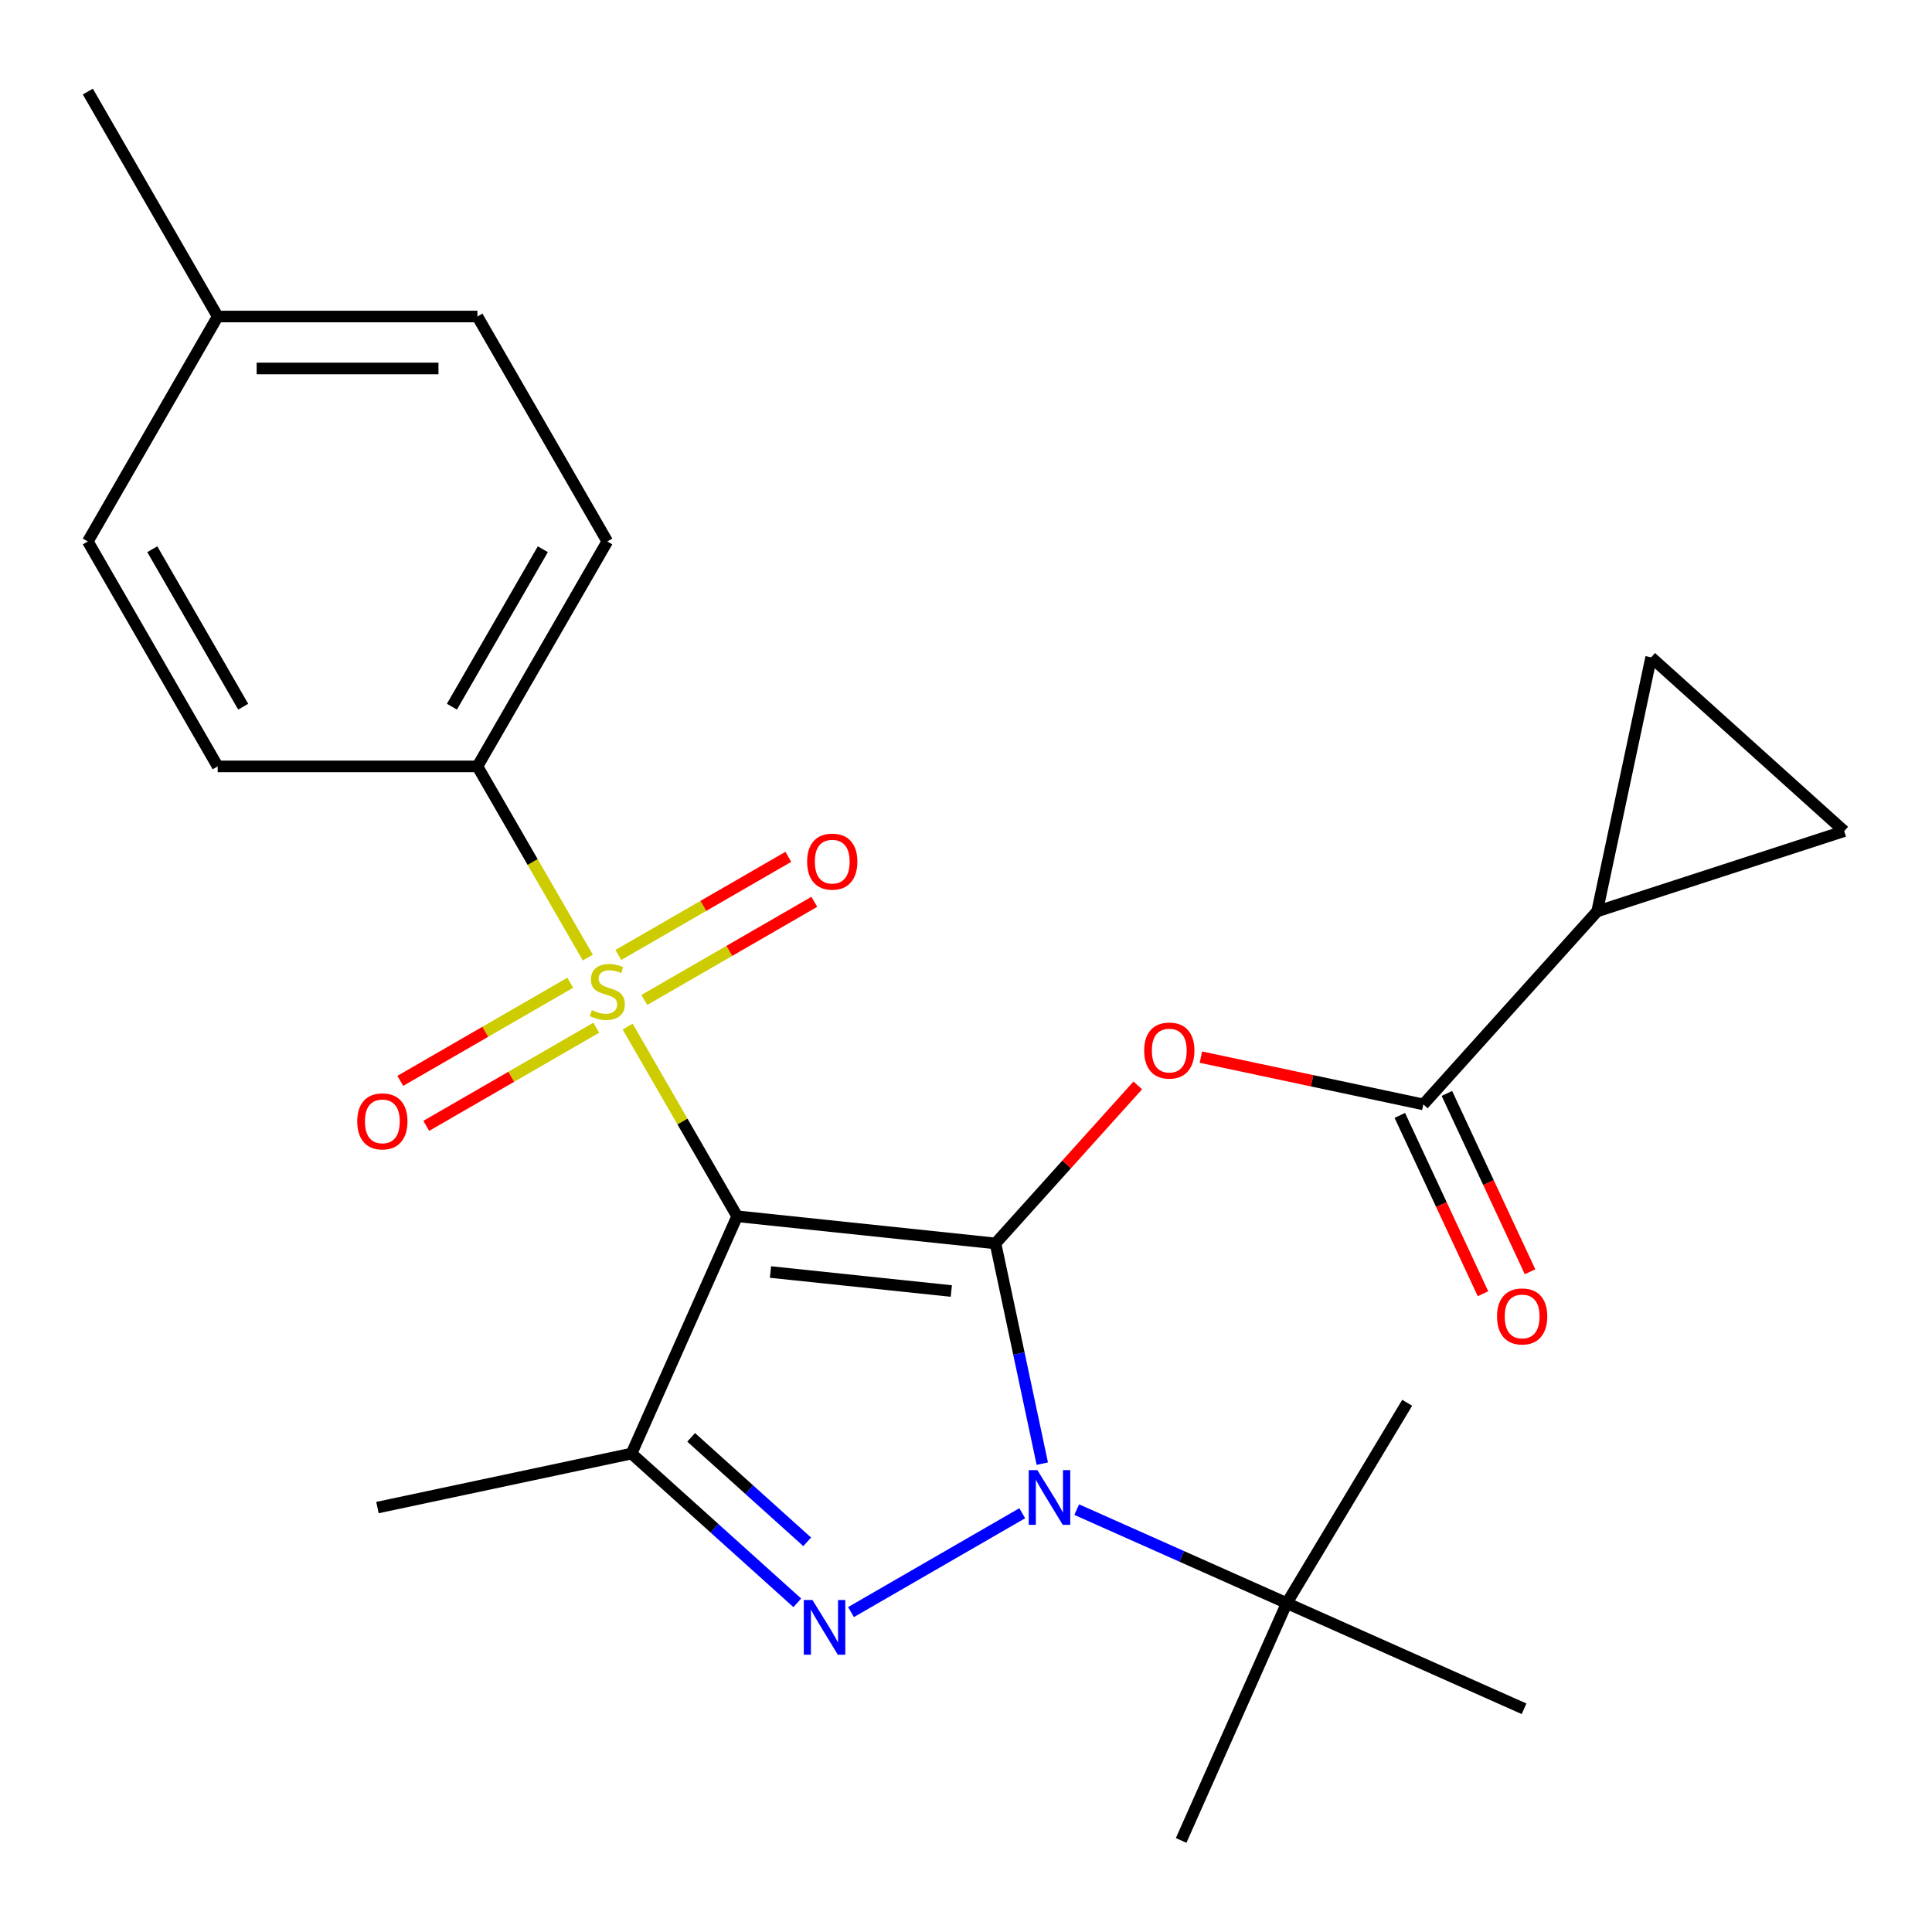 <?xml version='1.0' encoding='iso-8859-1'?>
<svg version='1.1' baseProfile='full'
              xmlns='http://www.w3.org/2000/svg'
                      xmlns:rdkit='http://www.rdkit.org/xml'
                      xmlns:xlink='http://www.w3.org/1999/xlink'
                  xml:space='preserve'
width='1000px' height='1000px' viewBox='0 0 1000 1000'>
<!-- END OF HEADER -->
<rect style='opacity:1.0;fill:#FFFFFF;stroke:none' width='1000' height='1000' x='0' y='0'> </rect>
<path class='bond-0' d='M 515.263,643.599 L 381.558,629.546' style='fill:none;fill-rule:evenodd;stroke:#000000;stroke-width:6px;stroke-linecap:butt;stroke-linejoin:miter;stroke-opacity:1' />
<path class='bond-0' d='M 492.397,668.232 L 398.803,658.395' style='fill:none;fill-rule:evenodd;stroke:#000000;stroke-width:6px;stroke-linecap:butt;stroke-linejoin:miter;stroke-opacity:1' />
<path class='bond-1' d='M 515.263,643.599 L 527.377,700.59' style='fill:none;fill-rule:evenodd;stroke:#000000;stroke-width:6px;stroke-linecap:butt;stroke-linejoin:miter;stroke-opacity:1' />
<path class='bond-1' d='M 527.377,700.59 L 539.491,757.581' style='fill:none;fill-rule:evenodd;stroke:#0000FF;stroke-width:6px;stroke-linecap:butt;stroke-linejoin:miter;stroke-opacity:1' />
<path class='bond-5' d='M 515.263,643.599 L 552.084,602.704' style='fill:none;fill-rule:evenodd;stroke:#000000;stroke-width:6px;stroke-linecap:butt;stroke-linejoin:miter;stroke-opacity:1' />
<path class='bond-5' d='M 552.084,602.704 L 588.905,561.81' style='fill:none;fill-rule:evenodd;stroke:#FF0000;stroke-width:6px;stroke-linecap:butt;stroke-linejoin:miter;stroke-opacity:1' />
<path class='bond-2' d='M 381.558,629.546 L 353.213,580.451' style='fill:none;fill-rule:evenodd;stroke:#000000;stroke-width:6px;stroke-linecap:butt;stroke-linejoin:miter;stroke-opacity:1' />
<path class='bond-2' d='M 353.213,580.451 L 324.869,531.357' style='fill:none;fill-rule:evenodd;stroke:#CCCC00;stroke-width:6px;stroke-linecap:butt;stroke-linejoin:miter;stroke-opacity:1' />
<path class='bond-4' d='M 381.558,629.546 L 326.876,752.364' style='fill:none;fill-rule:evenodd;stroke:#000000;stroke-width:6px;stroke-linecap:butt;stroke-linejoin:miter;stroke-opacity:1' />
<path class='bond-3' d='M 529.114,783.243 L 440.479,834.417' style='fill:none;fill-rule:evenodd;stroke:#0000FF;stroke-width:6px;stroke-linecap:butt;stroke-linejoin:miter;stroke-opacity:1' />
<path class='bond-9' d='M 557.316,781.38 L 611.675,805.582' style='fill:none;fill-rule:evenodd;stroke:#0000FF;stroke-width:6px;stroke-linecap:butt;stroke-linejoin:miter;stroke-opacity:1' />
<path class='bond-9' d='M 611.675,805.582 L 666.033,829.784' style='fill:none;fill-rule:evenodd;stroke:#000000;stroke-width:6px;stroke-linecap:butt;stroke-linejoin:miter;stroke-opacity:1' />
<path class='bond-8' d='M 304.245,495.635 L 275.681,446.161' style='fill:none;fill-rule:evenodd;stroke:#CCCC00;stroke-width:6px;stroke-linecap:butt;stroke-linejoin:miter;stroke-opacity:1' />
<path class='bond-8' d='M 275.681,446.161 L 247.117,396.686' style='fill:none;fill-rule:evenodd;stroke:#000000;stroke-width:6px;stroke-linecap:butt;stroke-linejoin:miter;stroke-opacity:1' />
<path class='bond-12' d='M 295.174,508.656 L 251.181,534.055' style='fill:none;fill-rule:evenodd;stroke:#CCCC00;stroke-width:6px;stroke-linecap:butt;stroke-linejoin:miter;stroke-opacity:1' />
<path class='bond-12' d='M 251.181,534.055 L 207.187,559.455' style='fill:none;fill-rule:evenodd;stroke:#FF0000;stroke-width:6px;stroke-linecap:butt;stroke-linejoin:miter;stroke-opacity:1' />
<path class='bond-12' d='M 308.618,531.942 L 264.625,557.341' style='fill:none;fill-rule:evenodd;stroke:#CCCC00;stroke-width:6px;stroke-linecap:butt;stroke-linejoin:miter;stroke-opacity:1' />
<path class='bond-12' d='M 264.625,557.341 L 220.632,582.741' style='fill:none;fill-rule:evenodd;stroke:#FF0000;stroke-width:6px;stroke-linecap:butt;stroke-linejoin:miter;stroke-opacity:1' />
<path class='bond-13' d='M 333.5,517.576 L 377.494,492.177' style='fill:none;fill-rule:evenodd;stroke:#CCCC00;stroke-width:6px;stroke-linecap:butt;stroke-linejoin:miter;stroke-opacity:1' />
<path class='bond-13' d='M 377.494,492.177 L 421.487,466.777' style='fill:none;fill-rule:evenodd;stroke:#FF0000;stroke-width:6px;stroke-linecap:butt;stroke-linejoin:miter;stroke-opacity:1' />
<path class='bond-13' d='M 320.056,494.29 L 364.05,468.891' style='fill:none;fill-rule:evenodd;stroke:#CCCC00;stroke-width:6px;stroke-linecap:butt;stroke-linejoin:miter;stroke-opacity:1' />
<path class='bond-13' d='M 364.05,468.891 L 408.043,443.491' style='fill:none;fill-rule:evenodd;stroke:#FF0000;stroke-width:6px;stroke-linecap:butt;stroke-linejoin:miter;stroke-opacity:1' />
<path class='bond-25' d='M 412.684,829.626 L 369.78,790.995' style='fill:none;fill-rule:evenodd;stroke:#0000FF;stroke-width:6px;stroke-linecap:butt;stroke-linejoin:miter;stroke-opacity:1' />
<path class='bond-25' d='M 369.78,790.995 L 326.876,752.364' style='fill:none;fill-rule:evenodd;stroke:#000000;stroke-width:6px;stroke-linecap:butt;stroke-linejoin:miter;stroke-opacity:1' />
<path class='bond-25' d='M 417.805,798.055 L 387.772,771.013' style='fill:none;fill-rule:evenodd;stroke:#0000FF;stroke-width:6px;stroke-linecap:butt;stroke-linejoin:miter;stroke-opacity:1' />
<path class='bond-25' d='M 387.772,771.013 L 357.739,743.971' style='fill:none;fill-rule:evenodd;stroke:#000000;stroke-width:6px;stroke-linecap:butt;stroke-linejoin:miter;stroke-opacity:1' />
<path class='bond-17' d='M 326.876,752.364 L 195.372,780.316' style='fill:none;fill-rule:evenodd;stroke:#000000;stroke-width:6px;stroke-linecap:butt;stroke-linejoin:miter;stroke-opacity:1' />
<path class='bond-6' d='M 621.583,547.167 L 679.154,559.404' style='fill:none;fill-rule:evenodd;stroke:#FF0000;stroke-width:6px;stroke-linecap:butt;stroke-linejoin:miter;stroke-opacity:1' />
<path class='bond-6' d='M 679.154,559.404 L 736.725,571.641' style='fill:none;fill-rule:evenodd;stroke:#000000;stroke-width:6px;stroke-linecap:butt;stroke-linejoin:miter;stroke-opacity:1' />
<path class='bond-7' d='M 736.725,571.641 L 826.684,471.732' style='fill:none;fill-rule:evenodd;stroke:#000000;stroke-width:6px;stroke-linecap:butt;stroke-linejoin:miter;stroke-opacity:1' />
<path class='bond-14' d='M 724.541,577.323 L 746.066,623.48' style='fill:none;fill-rule:evenodd;stroke:#000000;stroke-width:6px;stroke-linecap:butt;stroke-linejoin:miter;stroke-opacity:1' />
<path class='bond-14' d='M 746.066,623.48 L 767.591,669.638' style='fill:none;fill-rule:evenodd;stroke:#FF0000;stroke-width:6px;stroke-linecap:butt;stroke-linejoin:miter;stroke-opacity:1' />
<path class='bond-14' d='M 748.91,565.959 L 770.435,612.116' style='fill:none;fill-rule:evenodd;stroke:#000000;stroke-width:6px;stroke-linecap:butt;stroke-linejoin:miter;stroke-opacity:1' />
<path class='bond-14' d='M 770.435,612.116 L 791.96,658.273' style='fill:none;fill-rule:evenodd;stroke:#FF0000;stroke-width:6px;stroke-linecap:butt;stroke-linejoin:miter;stroke-opacity:1' />
<path class='bond-10' d='M 826.684,471.732 L 854.636,340.228' style='fill:none;fill-rule:evenodd;stroke:#000000;stroke-width:6px;stroke-linecap:butt;stroke-linejoin:miter;stroke-opacity:1' />
<path class='bond-11' d='M 826.684,471.732 L 954.545,430.187' style='fill:none;fill-rule:evenodd;stroke:#000000;stroke-width:6px;stroke-linecap:butt;stroke-linejoin:miter;stroke-opacity:1' />
<path class='bond-15' d='M 247.117,396.686 L 314.337,280.257' style='fill:none;fill-rule:evenodd;stroke:#000000;stroke-width:6px;stroke-linecap:butt;stroke-linejoin:miter;stroke-opacity:1' />
<path class='bond-15' d='M 233.914,365.778 L 280.968,284.277' style='fill:none;fill-rule:evenodd;stroke:#000000;stroke-width:6px;stroke-linecap:butt;stroke-linejoin:miter;stroke-opacity:1' />
<path class='bond-16' d='M 247.117,396.686 L 112.675,396.686' style='fill:none;fill-rule:evenodd;stroke:#000000;stroke-width:6px;stroke-linecap:butt;stroke-linejoin:miter;stroke-opacity:1' />
<path class='bond-21' d='M 666.033,829.784 L 728.354,726.071' style='fill:none;fill-rule:evenodd;stroke:#000000;stroke-width:6px;stroke-linecap:butt;stroke-linejoin:miter;stroke-opacity:1' />
<path class='bond-22' d='M 666.033,829.784 L 611.351,952.603' style='fill:none;fill-rule:evenodd;stroke:#000000;stroke-width:6px;stroke-linecap:butt;stroke-linejoin:miter;stroke-opacity:1' />
<path class='bond-23' d='M 666.033,829.784 L 788.851,884.467' style='fill:none;fill-rule:evenodd;stroke:#000000;stroke-width:6px;stroke-linecap:butt;stroke-linejoin:miter;stroke-opacity:1' />
<path class='bond-26' d='M 854.636,340.228 L 954.545,430.187' style='fill:none;fill-rule:evenodd;stroke:#000000;stroke-width:6px;stroke-linecap:butt;stroke-linejoin:miter;stroke-opacity:1' />
<path class='bond-19' d='M 314.337,280.257 L 247.117,163.827' style='fill:none;fill-rule:evenodd;stroke:#000000;stroke-width:6px;stroke-linecap:butt;stroke-linejoin:miter;stroke-opacity:1' />
<path class='bond-18' d='M 112.675,396.686 L 45.455,280.257' style='fill:none;fill-rule:evenodd;stroke:#000000;stroke-width:6px;stroke-linecap:butt;stroke-linejoin:miter;stroke-opacity:1' />
<path class='bond-18' d='M 125.878,365.778 L 78.824,284.277' style='fill:none;fill-rule:evenodd;stroke:#000000;stroke-width:6px;stroke-linecap:butt;stroke-linejoin:miter;stroke-opacity:1' />
<path class='bond-20' d='M 45.455,280.257 L 112.675,163.827' style='fill:none;fill-rule:evenodd;stroke:#000000;stroke-width:6px;stroke-linecap:butt;stroke-linejoin:miter;stroke-opacity:1' />
<path class='bond-27' d='M 247.117,163.827 L 112.675,163.827' style='fill:none;fill-rule:evenodd;stroke:#000000;stroke-width:6px;stroke-linecap:butt;stroke-linejoin:miter;stroke-opacity:1' />
<path class='bond-27' d='M 226.95,190.715 L 132.841,190.715' style='fill:none;fill-rule:evenodd;stroke:#000000;stroke-width:6px;stroke-linecap:butt;stroke-linejoin:miter;stroke-opacity:1' />
<path class='bond-24' d='M 112.675,163.827 L 45.455,47.397' style='fill:none;fill-rule:evenodd;stroke:#000000;stroke-width:6px;stroke-linecap:butt;stroke-linejoin:miter;stroke-opacity:1' />
<path  class='atom-2' d='M 536.955 760.942
L 546.235 775.942
Q 547.155 777.422, 548.635 780.102
Q 550.115 782.782, 550.195 782.942
L 550.195 760.942
L 553.955 760.942
L 553.955 789.262
L 550.075 789.262
L 540.115 772.862
Q 538.955 770.942, 537.715 768.742
Q 536.515 766.542, 536.155 765.862
L 536.155 789.262
L 532.475 789.262
L 532.475 760.942
L 536.955 760.942
' fill='#0000FF'/>
<path  class='atom-3' d='M 306.337 522.836
Q 306.657 522.956, 307.977 523.516
Q 309.297 524.076, 310.737 524.436
Q 312.217 524.756, 313.657 524.756
Q 316.337 524.756, 317.897 523.476
Q 319.457 522.156, 319.457 519.876
Q 319.457 518.316, 318.657 517.356
Q 317.897 516.396, 316.697 515.876
Q 315.497 515.356, 313.497 514.756
Q 310.977 513.996, 309.457 513.276
Q 307.977 512.556, 306.897 511.036
Q 305.857 509.516, 305.857 506.956
Q 305.857 503.396, 308.257 501.196
Q 310.697 498.996, 315.497 498.996
Q 318.777 498.996, 322.497 500.556
L 321.577 503.636
Q 318.177 502.236, 315.617 502.236
Q 312.857 502.236, 311.337 503.396
Q 309.817 504.516, 309.857 506.476
Q 309.857 507.996, 310.617 508.916
Q 311.417 509.836, 312.537 510.356
Q 313.697 510.876, 315.617 511.476
Q 318.177 512.276, 319.697 513.076
Q 321.217 513.876, 322.297 515.516
Q 323.417 517.116, 323.417 519.876
Q 323.417 523.796, 320.777 525.916
Q 318.177 527.996, 313.817 527.996
Q 311.297 527.996, 309.377 527.436
Q 307.497 526.916, 305.257 525.996
L 306.337 522.836
' fill='#CCCC00'/>
<path  class='atom-4' d='M 420.525 828.163
L 429.805 843.163
Q 430.725 844.643, 432.205 847.323
Q 433.685 850.003, 433.765 850.163
L 433.765 828.163
L 437.525 828.163
L 437.525 856.483
L 433.645 856.483
L 423.685 840.083
Q 422.525 838.163, 421.285 835.963
Q 420.085 833.763, 419.725 833.083
L 419.725 856.483
L 416.045 856.483
L 416.045 828.163
L 420.525 828.163
' fill='#0000FF'/>
<path  class='atom-6' d='M 592.222 543.769
Q 592.222 536.969, 595.582 533.169
Q 598.942 529.369, 605.222 529.369
Q 611.502 529.369, 614.862 533.169
Q 618.222 536.969, 618.222 543.769
Q 618.222 550.649, 614.822 554.569
Q 611.422 558.449, 605.222 558.449
Q 598.982 558.449, 595.582 554.569
Q 592.222 550.689, 592.222 543.769
M 605.222 555.249
Q 609.542 555.249, 611.862 552.369
Q 614.222 549.449, 614.222 543.769
Q 614.222 538.209, 611.862 535.409
Q 609.542 532.569, 605.222 532.569
Q 600.902 532.569, 598.542 535.369
Q 596.222 538.169, 596.222 543.769
Q 596.222 549.489, 598.542 552.369
Q 600.902 555.249, 605.222 555.249
' fill='#FF0000'/>
<path  class='atom-13' d='M 184.908 580.417
Q 184.908 573.617, 188.268 569.817
Q 191.628 566.017, 197.908 566.017
Q 204.188 566.017, 207.548 569.817
Q 210.908 573.617, 210.908 580.417
Q 210.908 587.297, 207.508 591.217
Q 204.108 595.097, 197.908 595.097
Q 191.668 595.097, 188.268 591.217
Q 184.908 587.337, 184.908 580.417
M 197.908 591.897
Q 202.228 591.897, 204.548 589.017
Q 206.908 586.097, 206.908 580.417
Q 206.908 574.857, 204.548 572.057
Q 202.228 569.217, 197.908 569.217
Q 193.588 569.217, 191.228 572.017
Q 188.908 574.817, 188.908 580.417
Q 188.908 586.137, 191.228 589.017
Q 193.588 591.897, 197.908 591.897
' fill='#FF0000'/>
<path  class='atom-14' d='M 417.767 445.975
Q 417.767 439.175, 421.127 435.375
Q 424.487 431.575, 430.767 431.575
Q 437.047 431.575, 440.407 435.375
Q 443.767 439.175, 443.767 445.975
Q 443.767 452.855, 440.367 456.775
Q 436.967 460.655, 430.767 460.655
Q 424.527 460.655, 421.127 456.775
Q 417.767 452.895, 417.767 445.975
M 430.767 457.455
Q 435.087 457.455, 437.407 454.575
Q 439.767 451.655, 439.767 445.975
Q 439.767 440.415, 437.407 437.615
Q 435.087 434.775, 430.767 434.775
Q 426.447 434.775, 424.087 437.575
Q 421.767 440.375, 421.767 445.975
Q 421.767 451.695, 424.087 454.575
Q 426.447 457.455, 430.767 457.455
' fill='#FF0000'/>
<path  class='atom-15' d='M 774.864 681.38
Q 774.864 674.58, 778.224 670.78
Q 781.584 666.98, 787.864 666.98
Q 794.144 666.98, 797.504 670.78
Q 800.864 674.58, 800.864 681.38
Q 800.864 688.26, 797.464 692.18
Q 794.064 696.06, 787.864 696.06
Q 781.624 696.06, 778.224 692.18
Q 774.864 688.3, 774.864 681.38
M 787.864 692.86
Q 792.184 692.86, 794.504 689.98
Q 796.864 687.06, 796.864 681.38
Q 796.864 675.82, 794.504 673.02
Q 792.184 670.18, 787.864 670.18
Q 783.544 670.18, 781.184 672.98
Q 778.864 675.78, 778.864 681.38
Q 778.864 687.1, 781.184 689.98
Q 783.544 692.86, 787.864 692.86
' fill='#FF0000'/>
</svg>
